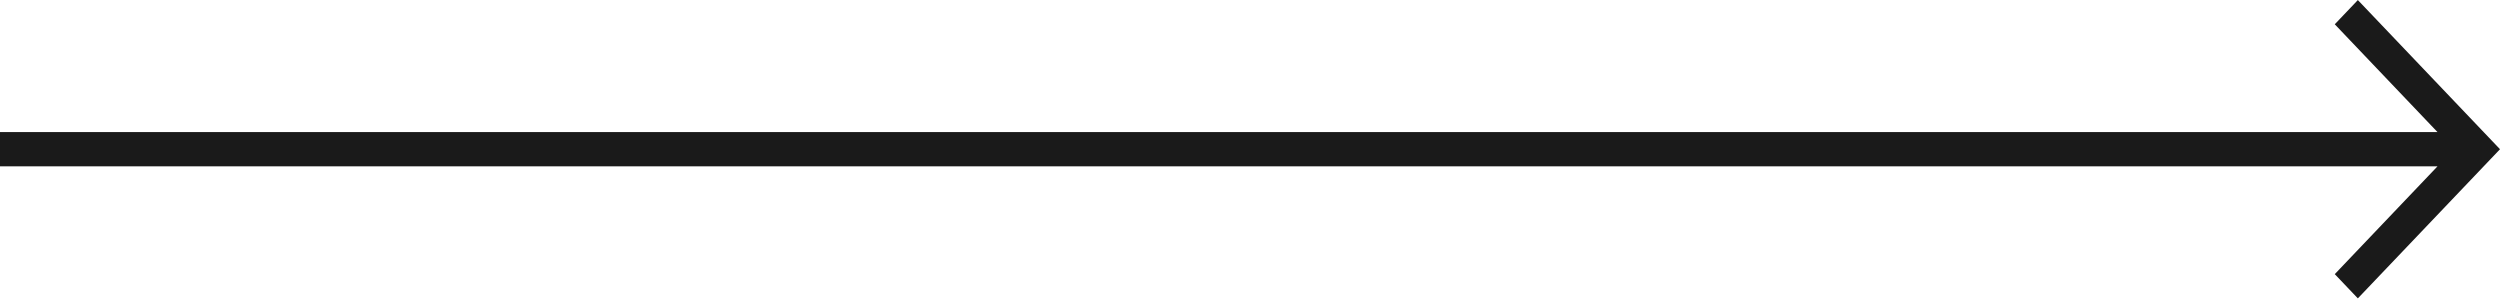 <svg xmlns="http://www.w3.org/2000/svg" width="164" height="20" viewBox="0 0 164 20" fill="none"><path d="M154.675 0.004L153.161 1.593L159.9 8.665H0V10.912H159.9L153.161 17.984L154.675 19.573L164 9.789L154.675 0.004Z" fill="#1A1A1A"></path></svg>